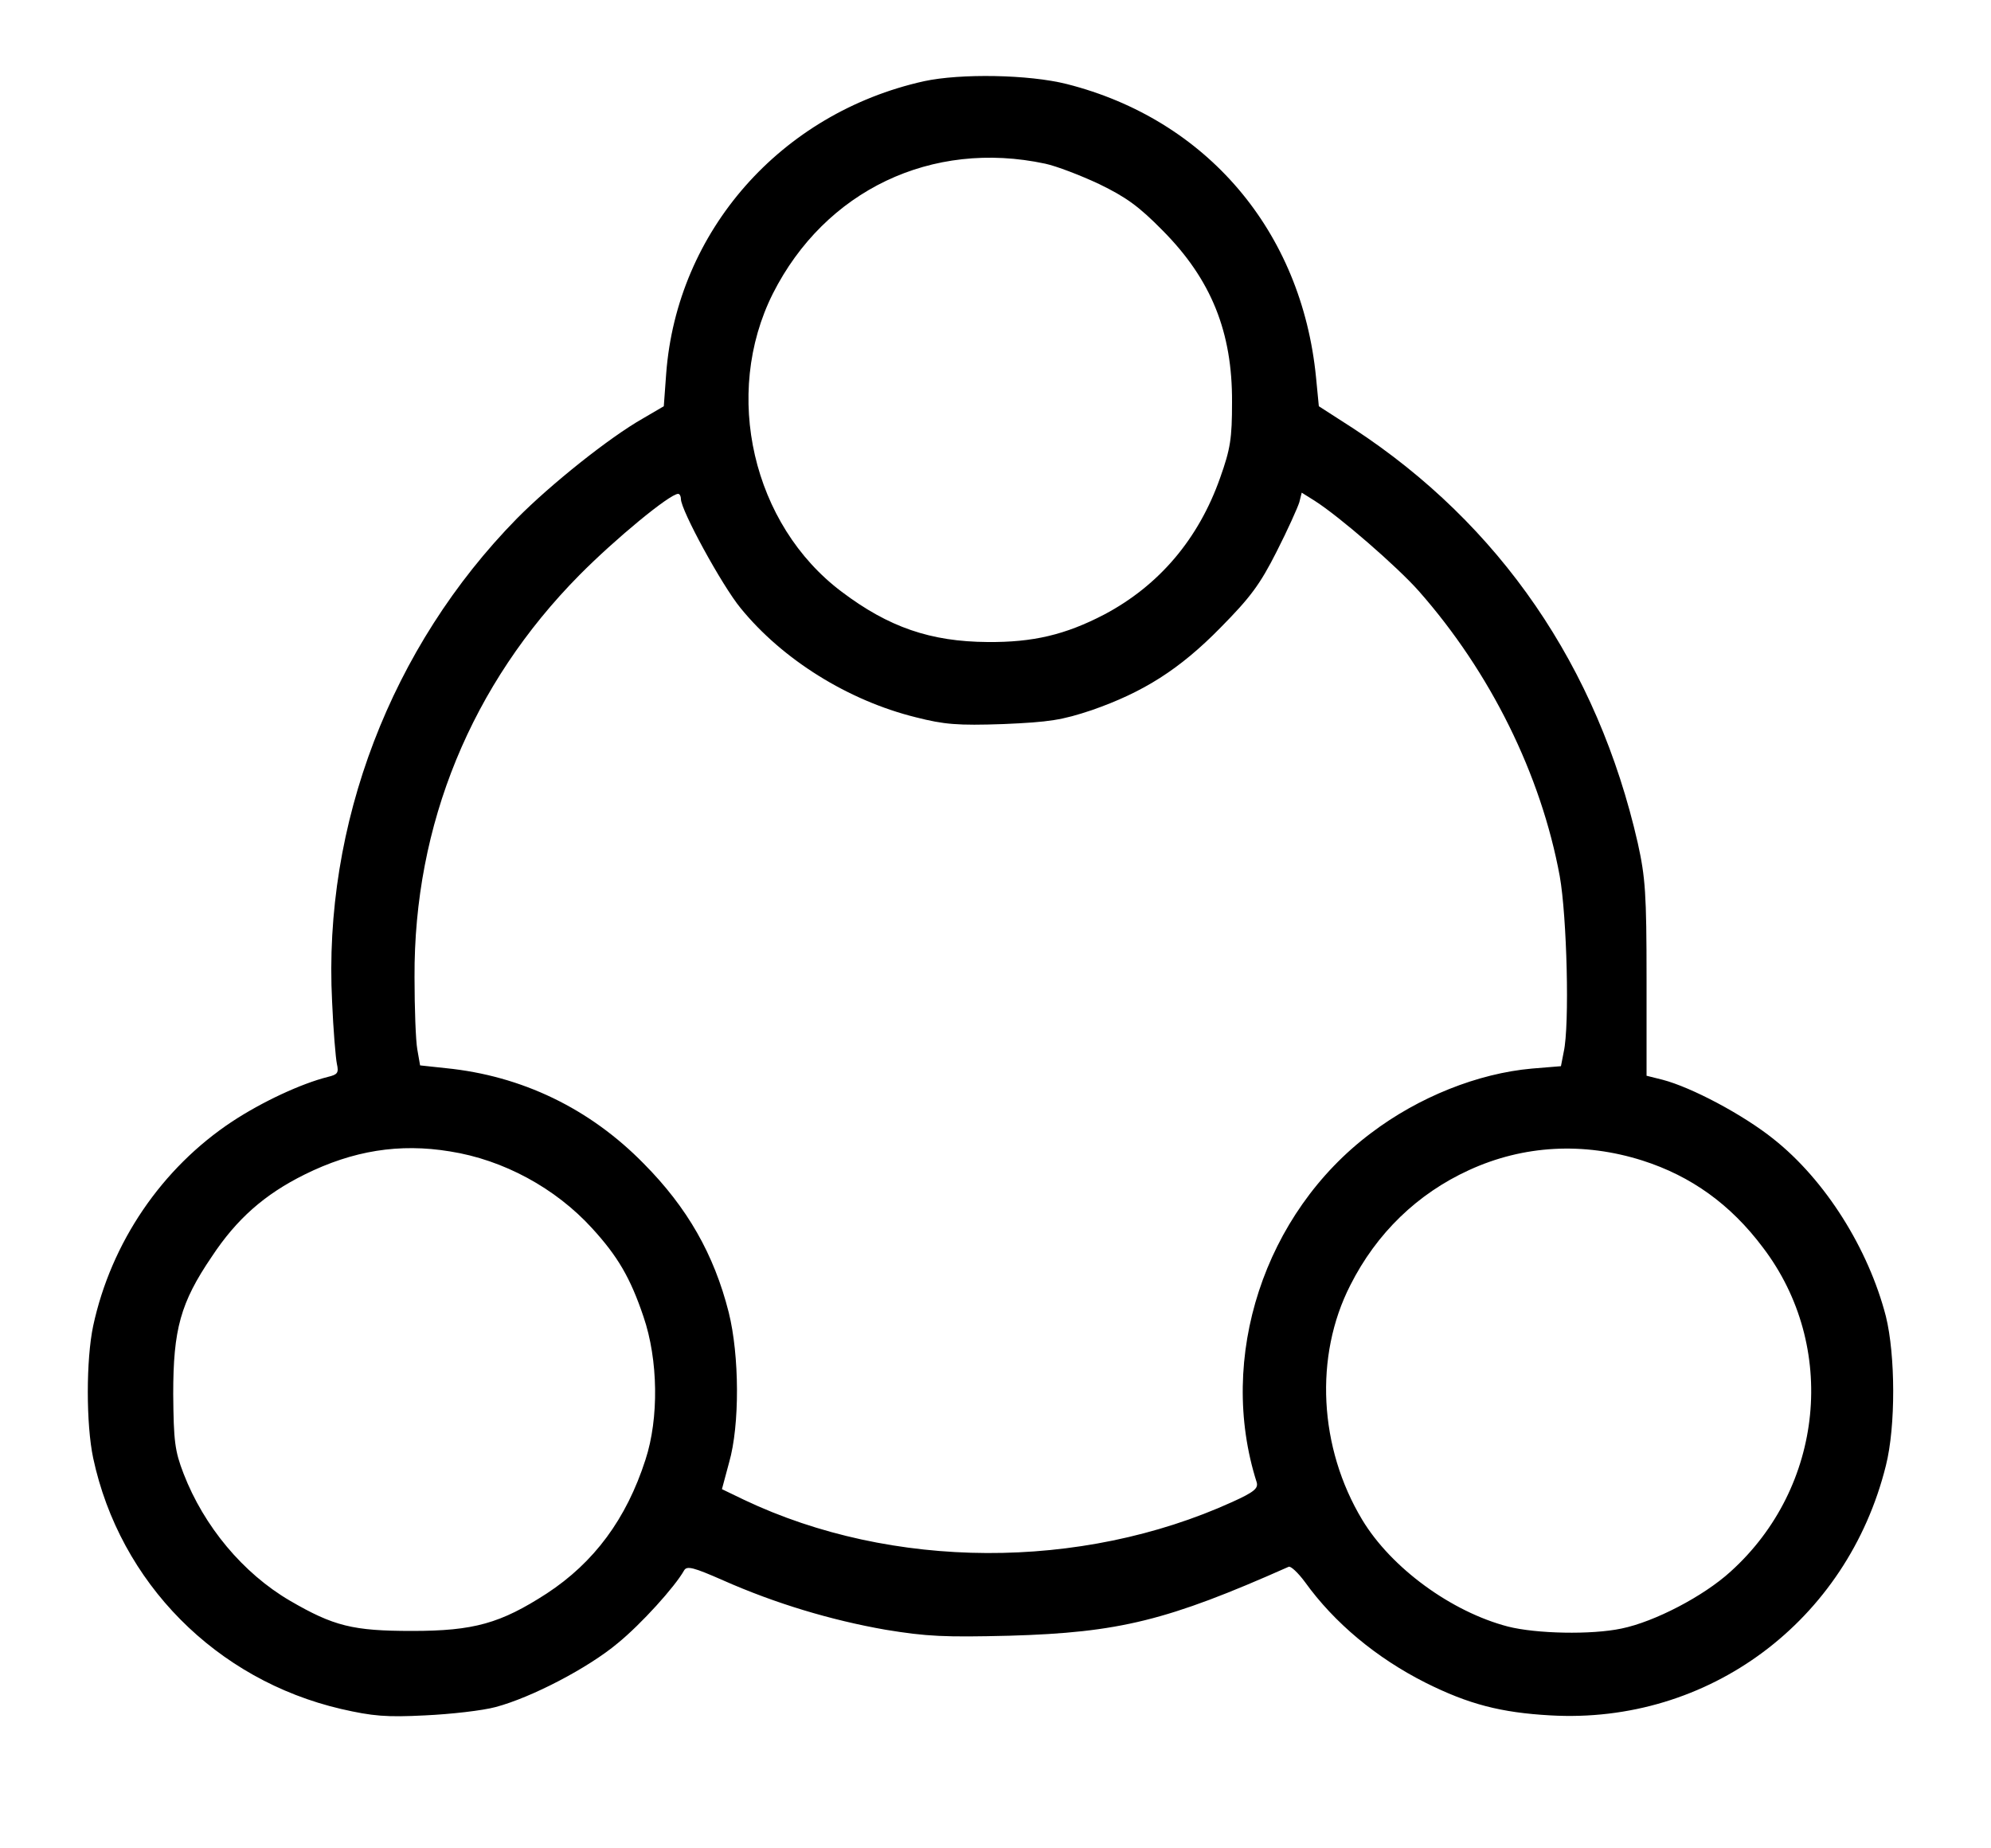 <?xml version="1.0" standalone="no"?>
<!DOCTYPE svg PUBLIC "-//W3C//DTD SVG 20010904//EN"
 "http://www.w3.org/TR/2001/REC-SVG-20010904/DTD/svg10.dtd">
<svg version="1.0" xmlns="http://www.w3.org/2000/svg"
 width="500pt" height="464pt" viewBox="0 0 500 464"
 preserveAspectRatio="xMidYMid meet">

<g transform="translate(0,464) scale(0.1,-0.1)"
fill="#000000" stroke="none">
<path d="M2320 4436 c-359 -80 -620 -376 -647 -734 l-6 -82 -53 -31 c-83 -47
-231 -165 -316 -251 -316 -322 -487 -768 -464 -1213 3 -71 9 -142 12 -156 5
-23 2 -27 -23 -33 -67 -17 -164 -62 -240 -112 -177 -117 -304 -304 -349 -513
-18 -85 -18 -247 0 -332 67 -313 309 -557 623 -630 79 -18 113 -21 211 -16 64
3 144 12 177 21 90 24 232 98 306 160 59 48 144 142 167 183 7 12 23 8 98 -25
131 -58 271 -100 408 -124 104 -17 148 -19 311 -15 276 8 397 38 701 173 5 3
24 -15 41 -38 74 -103 180 -191 303 -253 108 -54 189 -75 313 -82 398 -23 746
237 843 627 25 99 24 278 0 375 -44 170 -152 342 -282 445 -76 61 -206 130
-279 149 l-40 10 0 243 c0 214 -3 255 -22 341 -101 443 -346 800 -714 1041
l-87 56 -7 72 c-36 368 -275 648 -626 737 -95 24 -267 27 -359 7z m305 -207
c28 -6 88 -29 135 -51 68 -33 100 -56 160 -117 122 -123 175 -255 174 -431 0
-91 -4 -117 -30 -190 -54 -153 -153 -270 -291 -343 -98 -51 -179 -70 -293 -69
-143 1 -248 37 -366 126 -224 168 -300 496 -173 749 131 259 399 387 684 326z
m-915 -842 c0 -28 103 -217 150 -274 105 -129 270 -232 440 -274 71 -18 104
-21 220 -17 116 5 147 10 222 35 129 45 220 102 323 207 75 76 99 108 141 191
28 55 53 111 57 124 l6 24 32 -20 c63 -40 208 -166 262 -227 180 -204 307
-461 354 -716 18 -101 25 -374 10 -441 l-7 -36 -73 -6 c-135 -12 -284 -71
-404 -162 -268 -201 -387 -564 -287 -877 4 -15 -6 -24 -61 -49 -381 -173 -855
-171 -1226 5 l-56 27 18 67 c27 94 26 269 -1 377 -37 146 -104 263 -213 373
-136 139 -307 221 -497 240 l-65 7 -7 40 c-4 22 -7 103 -7 181 -2 384 143 736
414 1010 89 90 227 204 248 204 4 0 7 -6 7 -13z m-580 -1638 c134 -21 265 -92
357 -193 64 -70 96 -124 129 -222 37 -108 39 -255 5 -359 -48 -149 -129 -258
-248 -336 -116 -75 -183 -94 -338 -94 -149 0 -197 12 -307 76 -118 69 -216
187 -267 319 -22 57 -25 81 -26 200 0 162 18 229 97 345 62 94 132 156 233
206 121 60 238 79 365 58z m2995 -23 c122 -39 221 -110 302 -218 189 -248 154
-602 -81 -814 -68 -62 -191 -126 -274 -143 -76 -16 -214 -13 -285 5 -142 37
-293 147 -366 268 -109 181 -121 411 -30 589 66 131 169 230 298 289 137 63
288 71 436 24z"/>
</g>
</svg>
